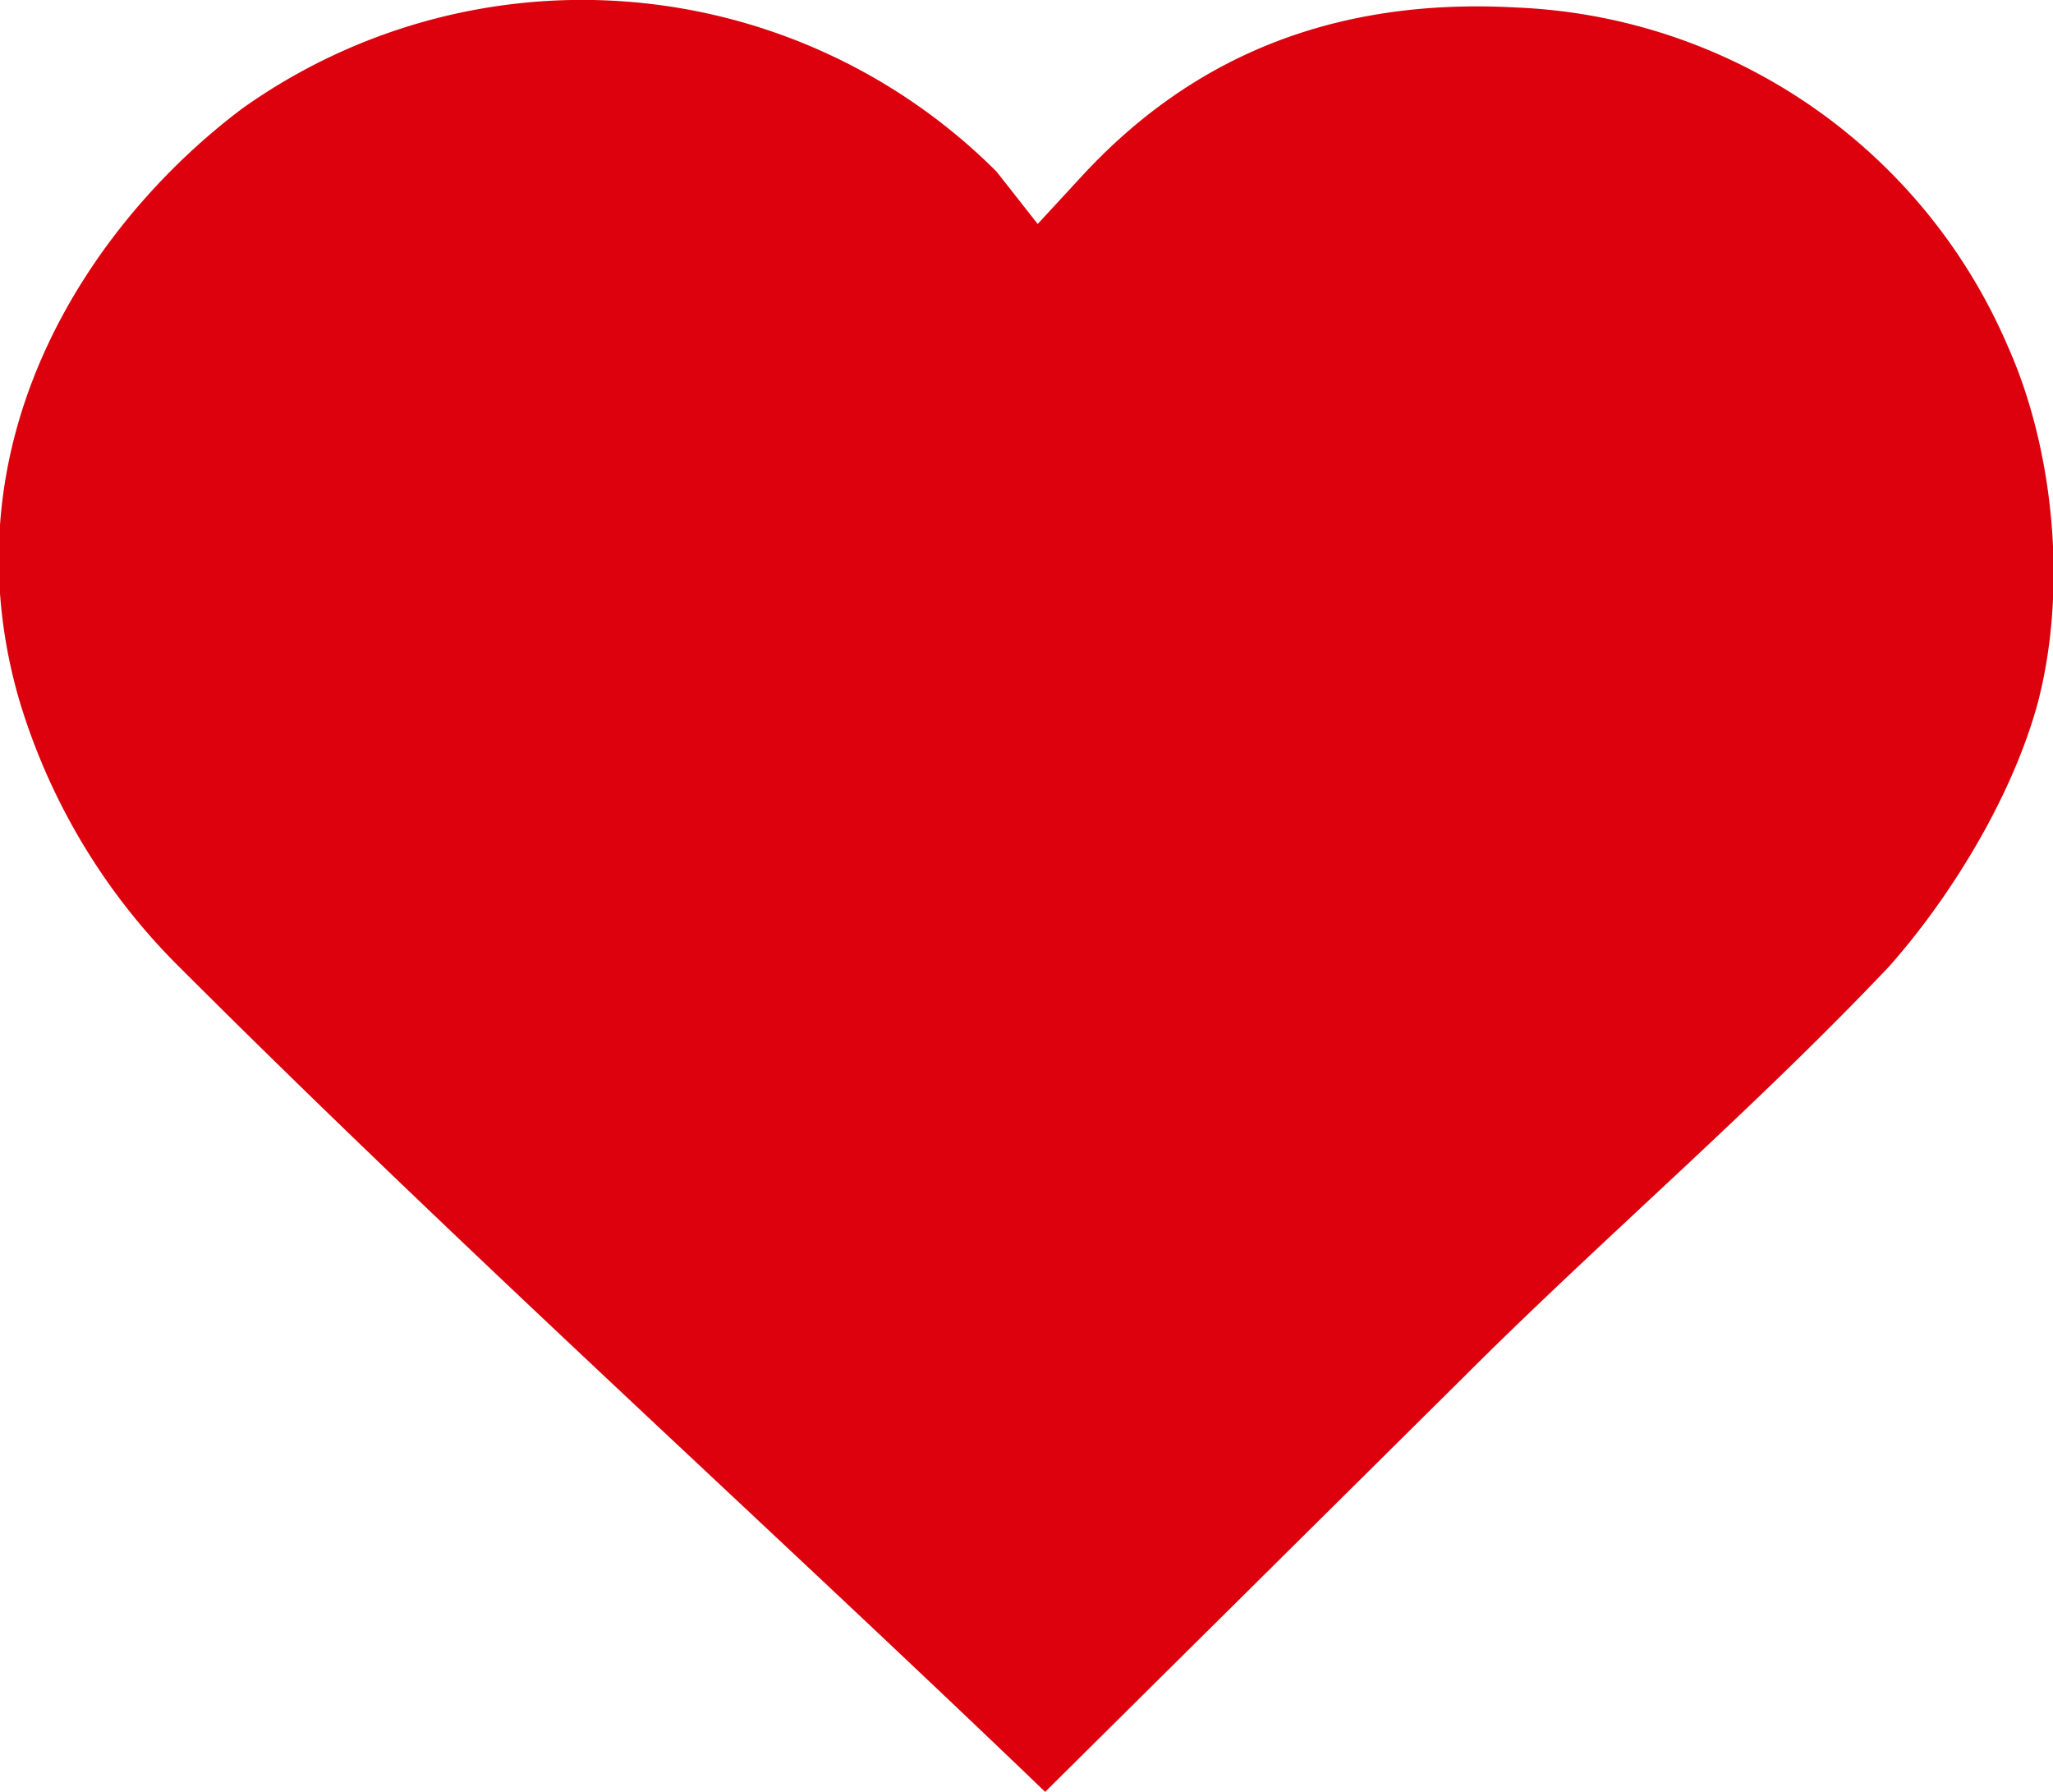 <svg xmlns="http://www.w3.org/2000/svg" xml:space="preserve" width="55" height="48"><path fill="#DC010D" fill-rule="evenodd" d="M28 48c-7.6-7.3-15.6-14.5-23.3-22.2a16.9 16.9 0 0 1-4.2-7.1c-2-7 2-12.8 6-15.8a15.7 15.7 0 0 1 20.2 1.7L27.8 6 29 4.7C31.5 2 35.1-.1 40.6.2a15 15 0 0 1 13.2 9.1c1.2 2.7 1.6 6.4.8 9.5-.7 2.6-2.4 5.3-4 7.1-3.7 3.9-7.7 7.3-11.4 11L28 48z" clip-rule="evenodd"/></svg>